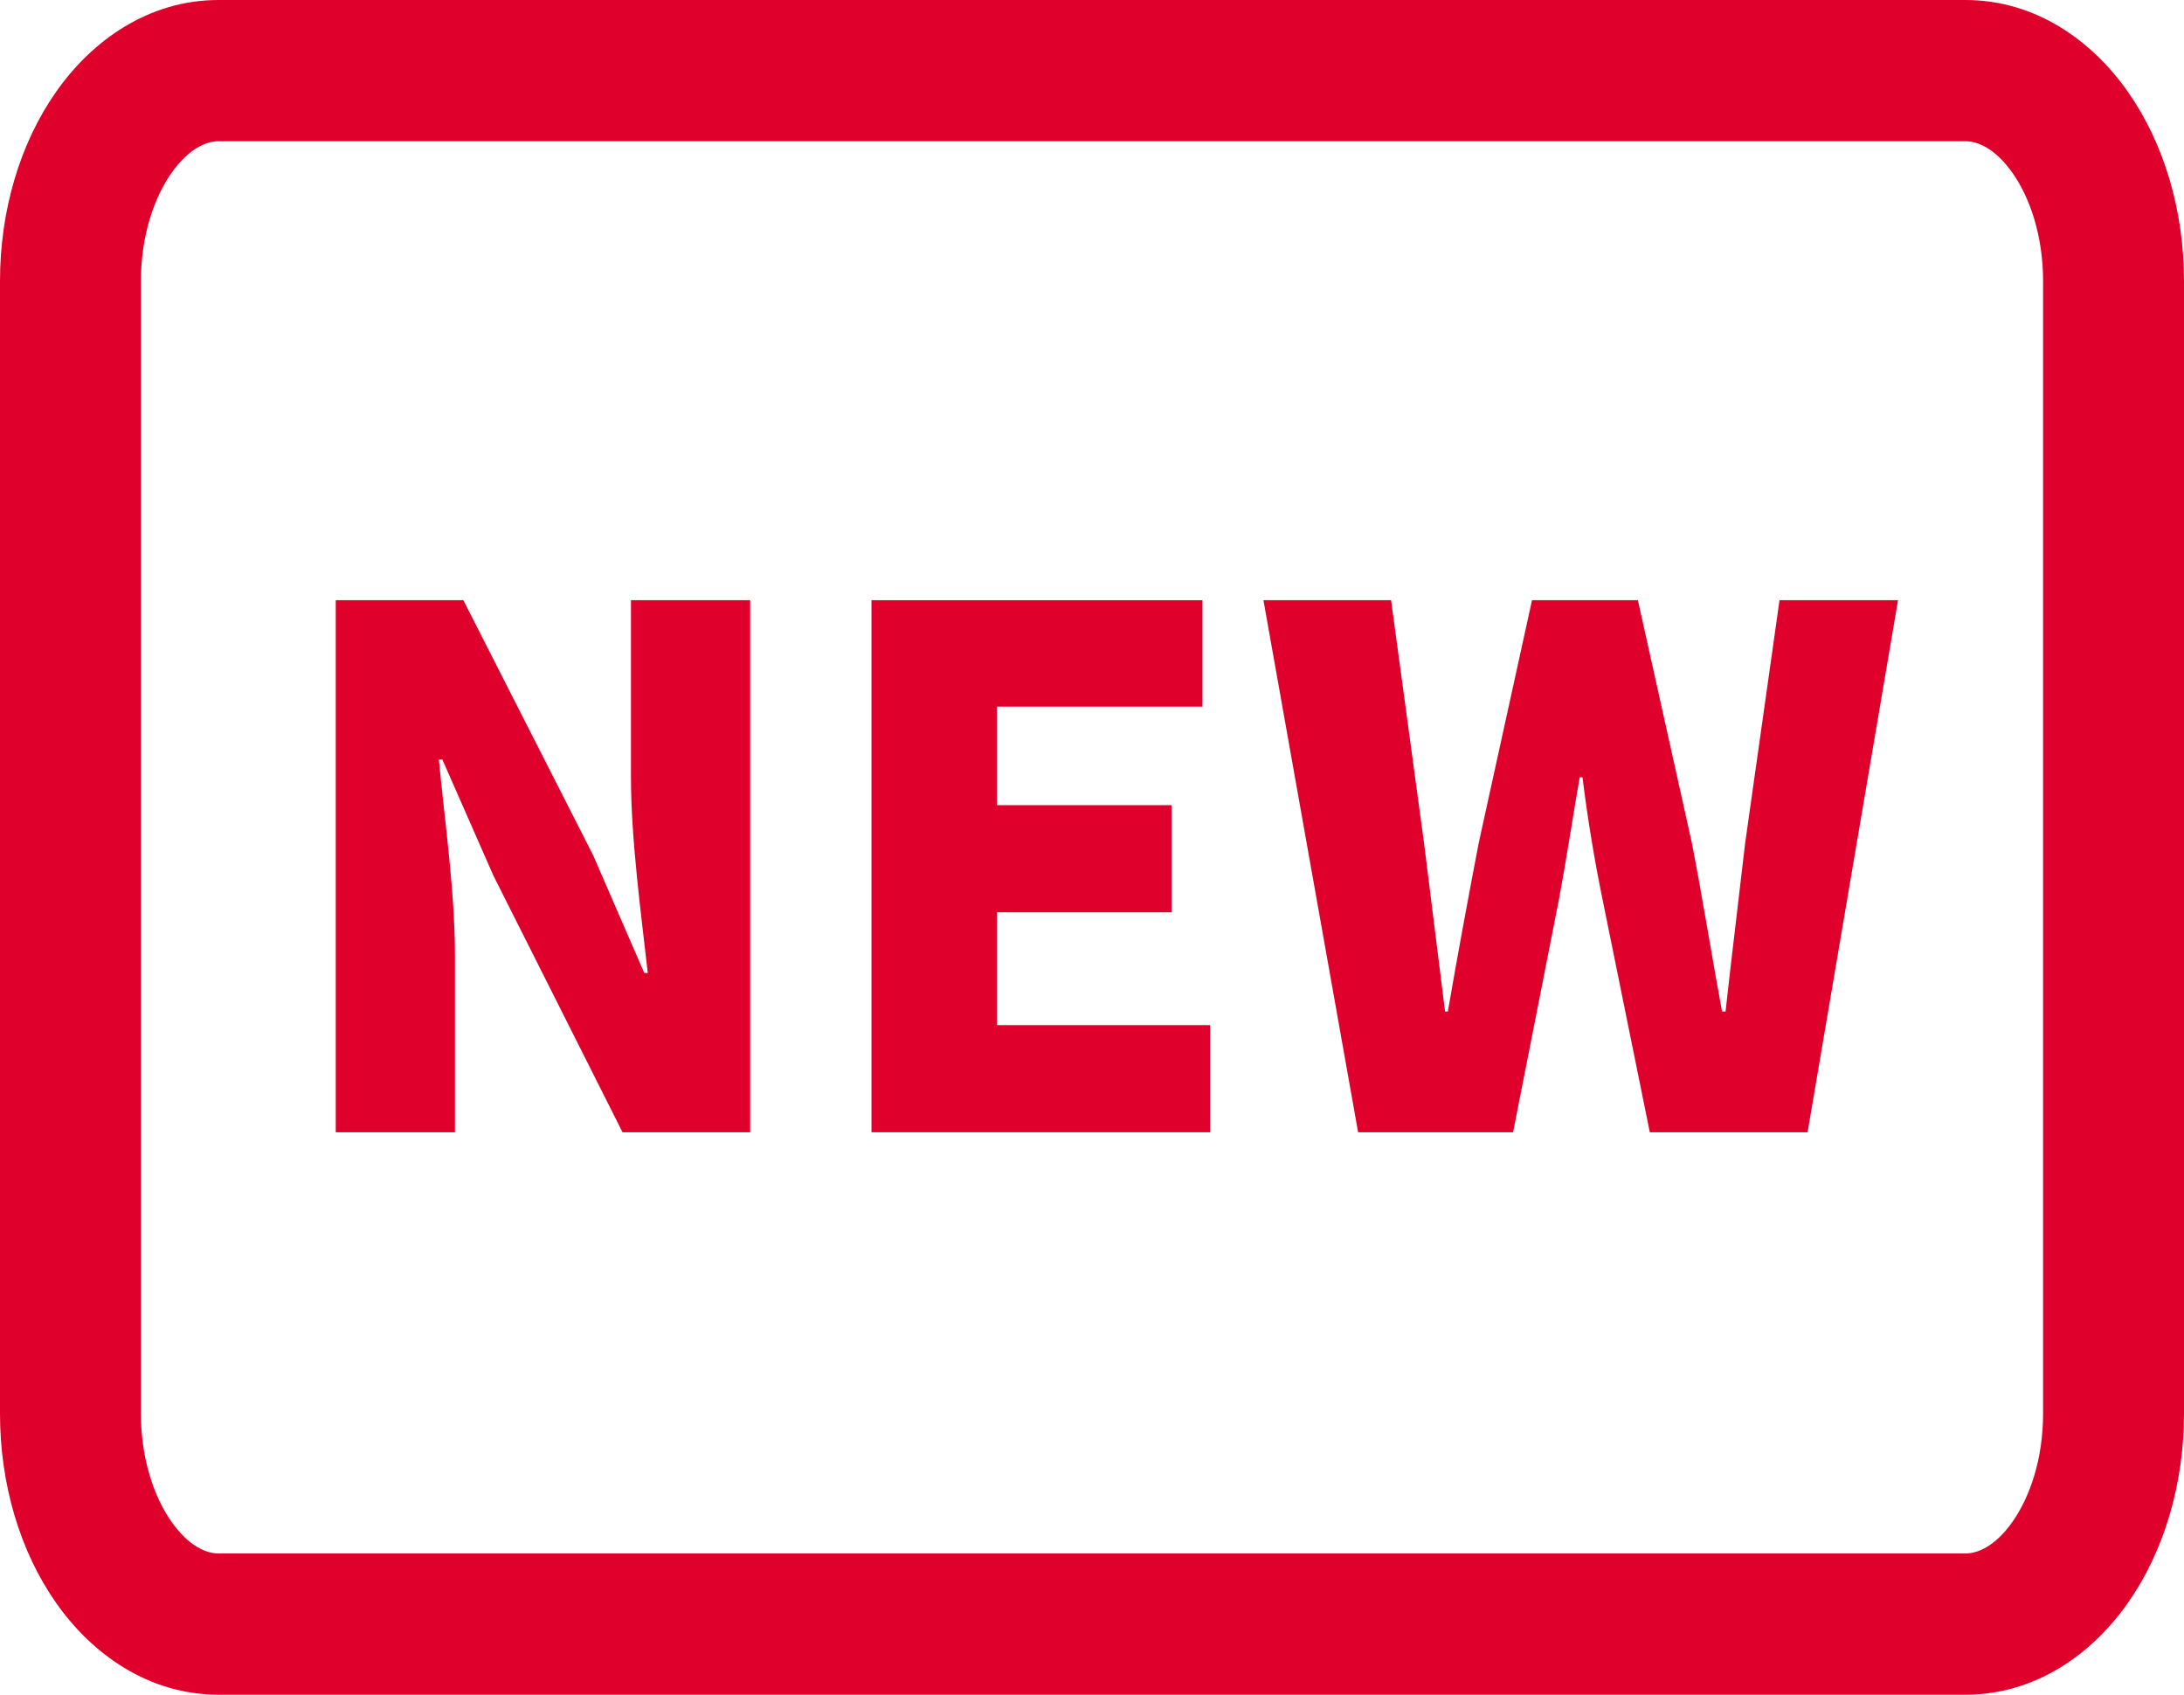 <svg xmlns="http://www.w3.org/2000/svg" fill="none" viewBox="0 0 116 90" height="90" width="116">
<g clip-path="url(#clip0_2733_1247)">
<path fill="#DF002B" d="M108.516 14.938C108.516 12.529 107.822 10.509 106.894 9.188C105.959 7.859 105.021 7.501 104.394 7.5H11.606C10.979 7.501 10.041 7.859 9.106 9.188C8.178 10.509 7.484 12.529 7.484 14.938V75.062C7.484 77.471 8.178 79.491 9.106 80.812C10.041 82.141 10.979 82.499 11.606 82.5H104.394C105.021 82.499 105.959 82.141 106.894 80.812C107.822 79.491 108.516 77.471 108.516 75.062V14.938ZM116 75.062C116 78.832 114.933 82.404 113.014 85.133C111.104 87.851 108.111 89.999 104.394 90H11.606C7.889 89.999 4.896 87.851 2.986 85.133C1.067 82.404 0 78.832 0 75.062V14.938C0 11.168 1.067 7.596 2.986 4.867C4.896 2.149 7.889 0.001 11.606 0H104.394C108.111 0.001 111.104 2.149 113.014 4.867C114.933 7.596 116 11.168 116 14.938V75.062Z"></path>
<path fill="#DF002B" d="M17.833 31.875H24.611L31.501 45.415L34.22 51.672H34.406C34.071 48.676 33.512 44.618 33.512 41.243V31.875H39.844V60.13H33.065L26.213 46.514L23.494 40.333H23.308C23.606 43.48 24.164 47.349 24.164 50.762V60.13H17.833V31.875Z"></path>
<path fill="#DF002B" d="M46.288 31.875H63.867V37.526H52.955V42.76H62.228V48.449H52.955V54.441H64.276V60.13H46.288V31.875Z"></path>
<path fill="#DF002B" d="M67.106 31.875H73.885L75.635 44.77L76.752 53.72H76.901C77.423 50.686 77.981 47.69 78.54 44.77L81.371 31.875H86.994L89.862 44.77C90.421 47.652 90.905 50.686 91.463 53.72H91.65C91.985 50.686 92.357 47.69 92.692 44.77L94.517 31.875H100.811L96.007 60.13H87.627L85.132 47.842C84.685 45.68 84.313 43.404 84.052 41.281H83.903C83.531 43.404 83.195 45.68 82.786 47.842L80.365 60.13H72.134L67.106 31.875Z"></path>
</g>
<defs>
<clipPath id="clip0_2733_1247">
<rect fill="white" height="90" width="116"></rect>
</clipPath>
</defs>
</svg>
